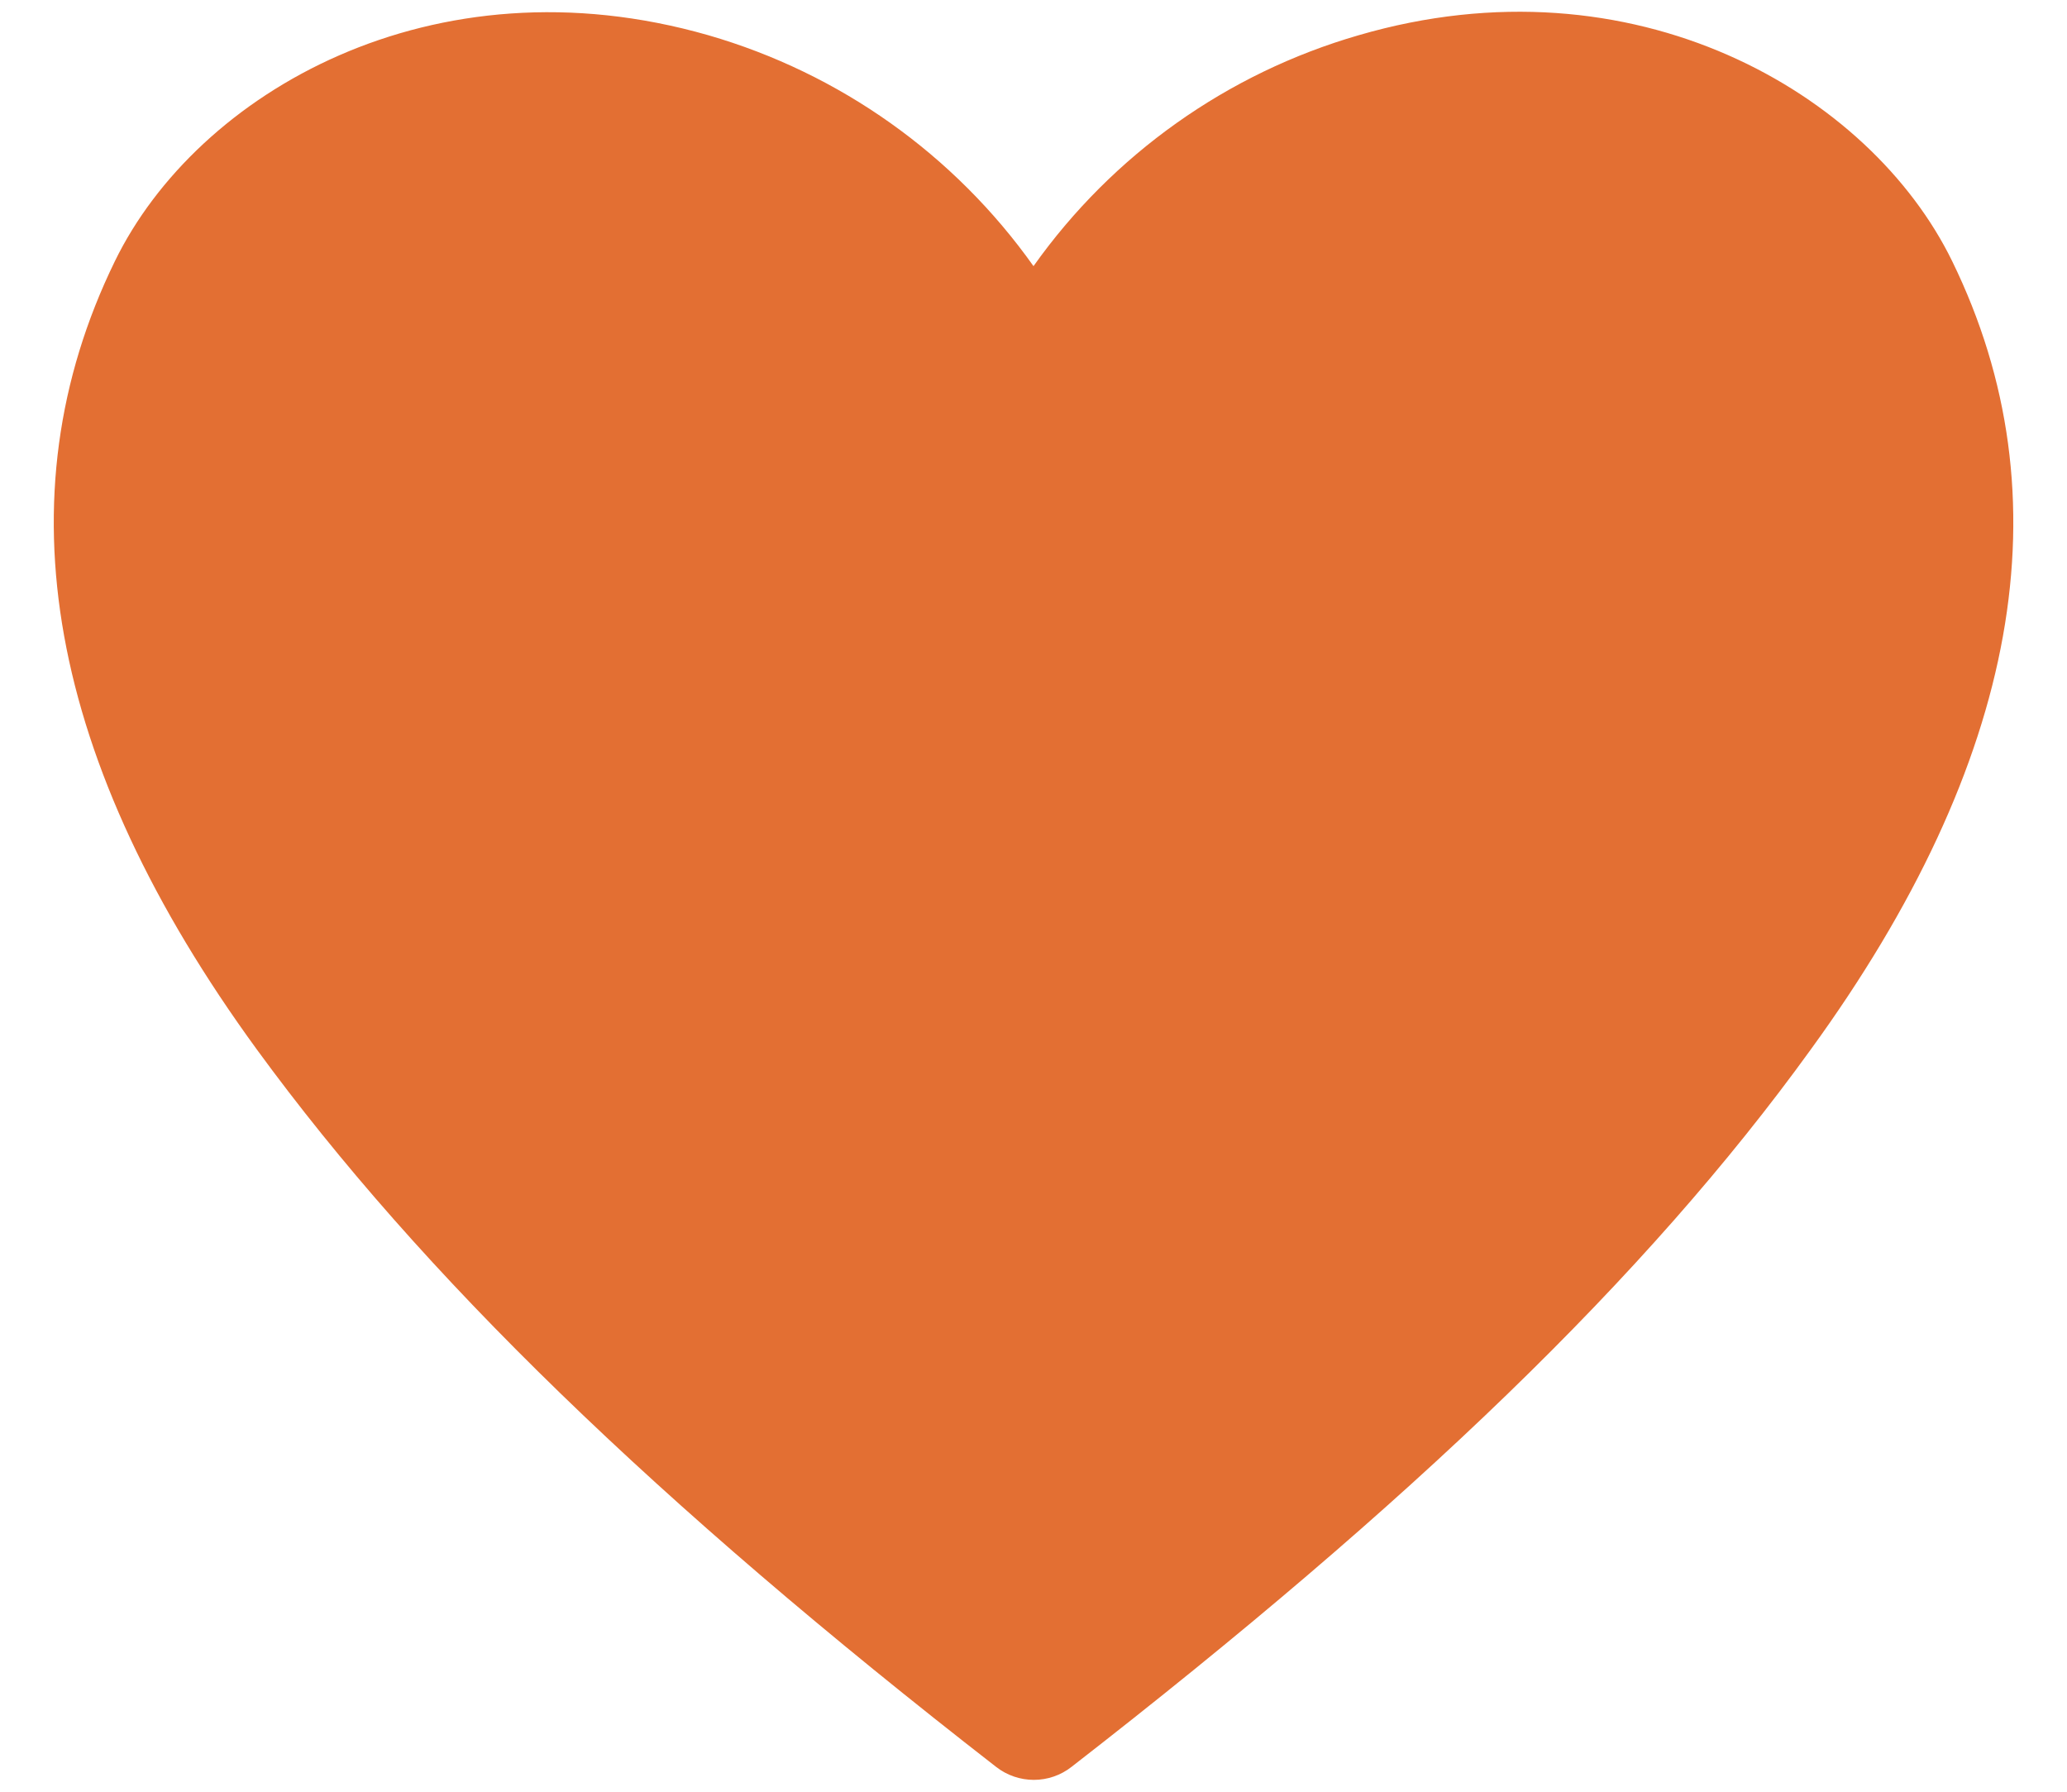 <svg width="30" height="26" viewBox="0 0 30 26" fill="none" xmlns="http://www.w3.org/2000/svg">
<path d="M28.334 3.791C27.142 1.347 23.711 -0.653 19.72 0.511C17.813 1.062 16.149 2.243 15 3.862C13.851 2.243 12.187 1.062 10.28 0.511C6.28 -0.636 2.858 1.347 1.667 3.791C-0.004 7.213 0.689 11.062 3.729 15.231C6.111 18.493 9.516 21.8 14.458 25.64C14.614 25.762 14.807 25.828 15.005 25.828C15.203 25.828 15.395 25.762 15.551 25.64C20.485 21.809 23.898 18.529 26.28 15.231C29.311 11.062 30.005 7.213 28.334 3.791Z" fill="#E36F33"/>
</svg>
